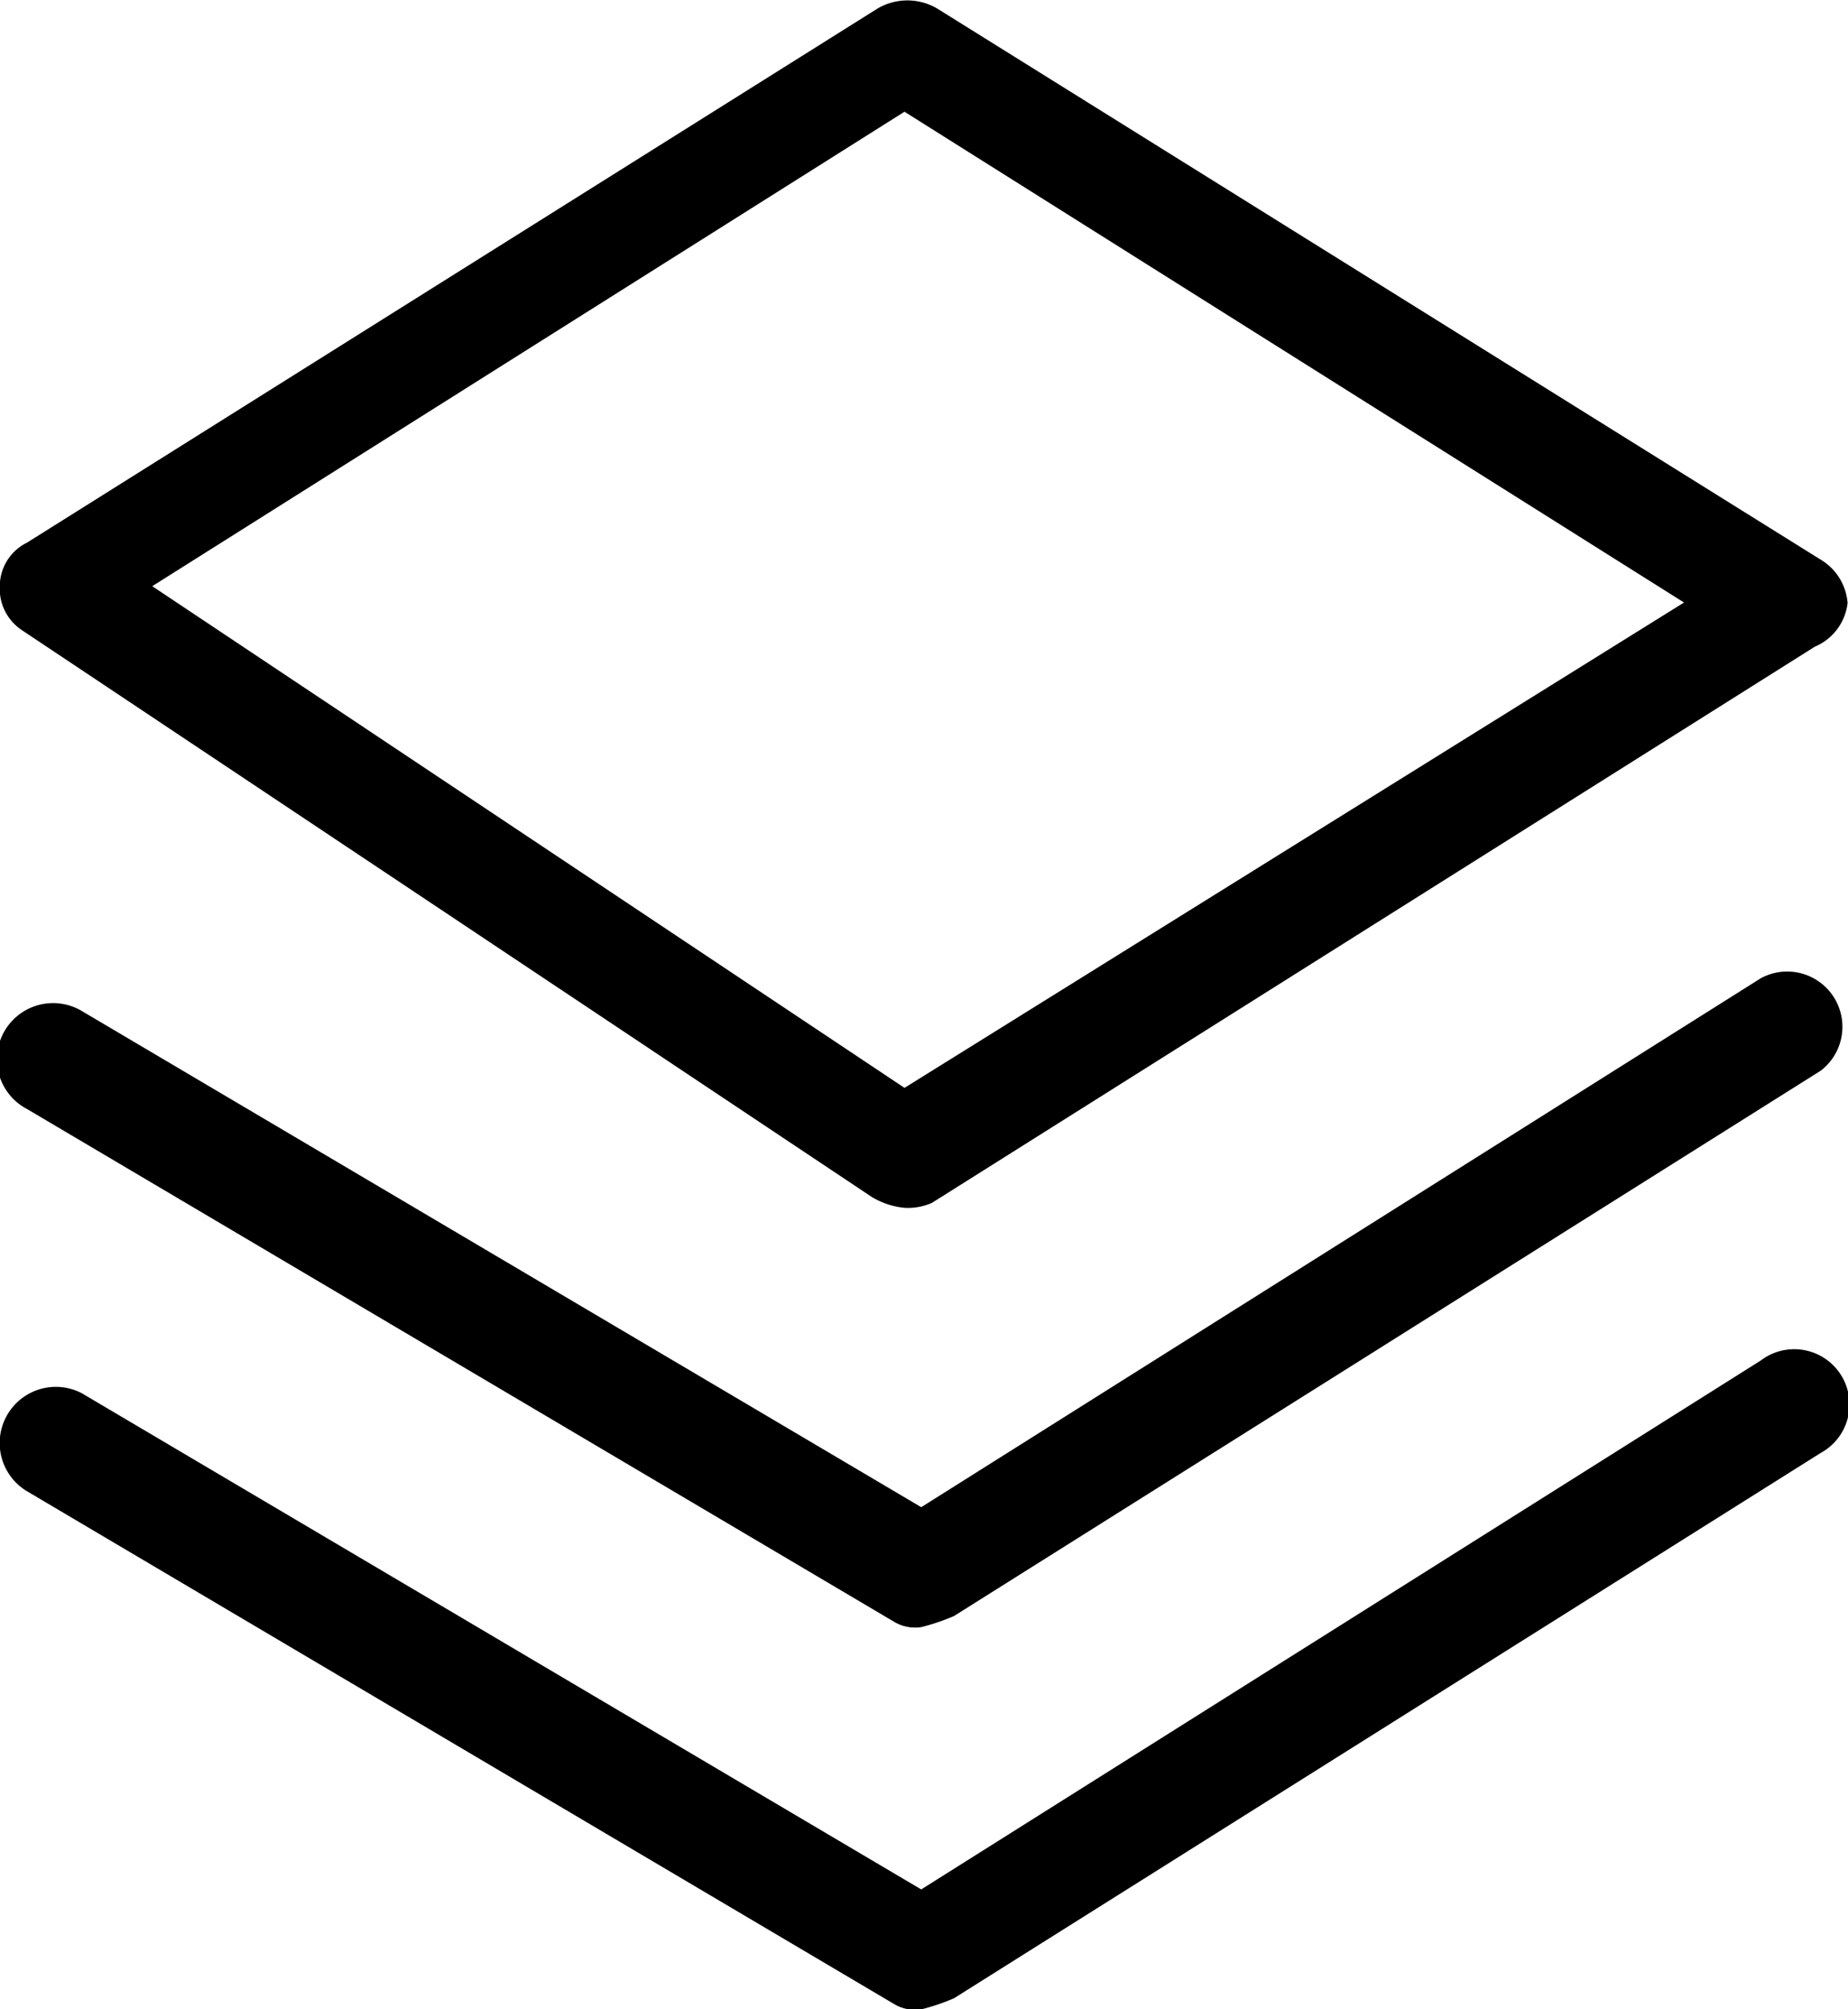 <svg xmlns="http://www.w3.org/2000/svg" viewBox="0 0 18 19.565">
  <g id="noun_Layers_1932522" transform="translate(-17.161 -180.966)">
    <path id="Path_839" data-name="Path 839" d="M280.7,192.727a.755.755,0,0,1-.319-.106L272.1,187.1a.483.483,0,0,1-.212-.425.473.473,0,0,1,.265-.425l8.283-5.2a.573.573,0,0,1,.584,0l8.6,5.363a.541.541,0,0,1,.266.425.527.527,0,0,1-.319.425l-8.6,5.416A.578.578,0,0,1,280.7,192.727Zm-7.327-6.053,7.327,4.885,7.593-4.726-7.593-4.779Z" transform="translate(-254.729)"/>
    <path id="Path_840" data-name="Path 840" d="M280.922,501.3a.4.4,0,0,1-.266-.053l-8.442-4.991a.547.547,0,1,1,.531-.956l8.177,4.832,8.177-5.15a.538.538,0,0,1,.584.9l-8.442,5.31A2.092,2.092,0,0,1,280.922,501.3Z" transform="translate(-254.788 -304.49)"/>
    <path id="Path_841" data-name="Path 841" d="M280.922,624.891a.4.4,0,0,1-.266-.053l-8.442-4.991a.547.547,0,0,1,.531-.956l8.177,4.832,8.177-5.15a.538.538,0,1,1,.584.9l-8.442,5.31A2.085,2.085,0,0,1,280.922,624.891Z" transform="translate(-254.788 -424.359)"/>
  </g>
</svg>
